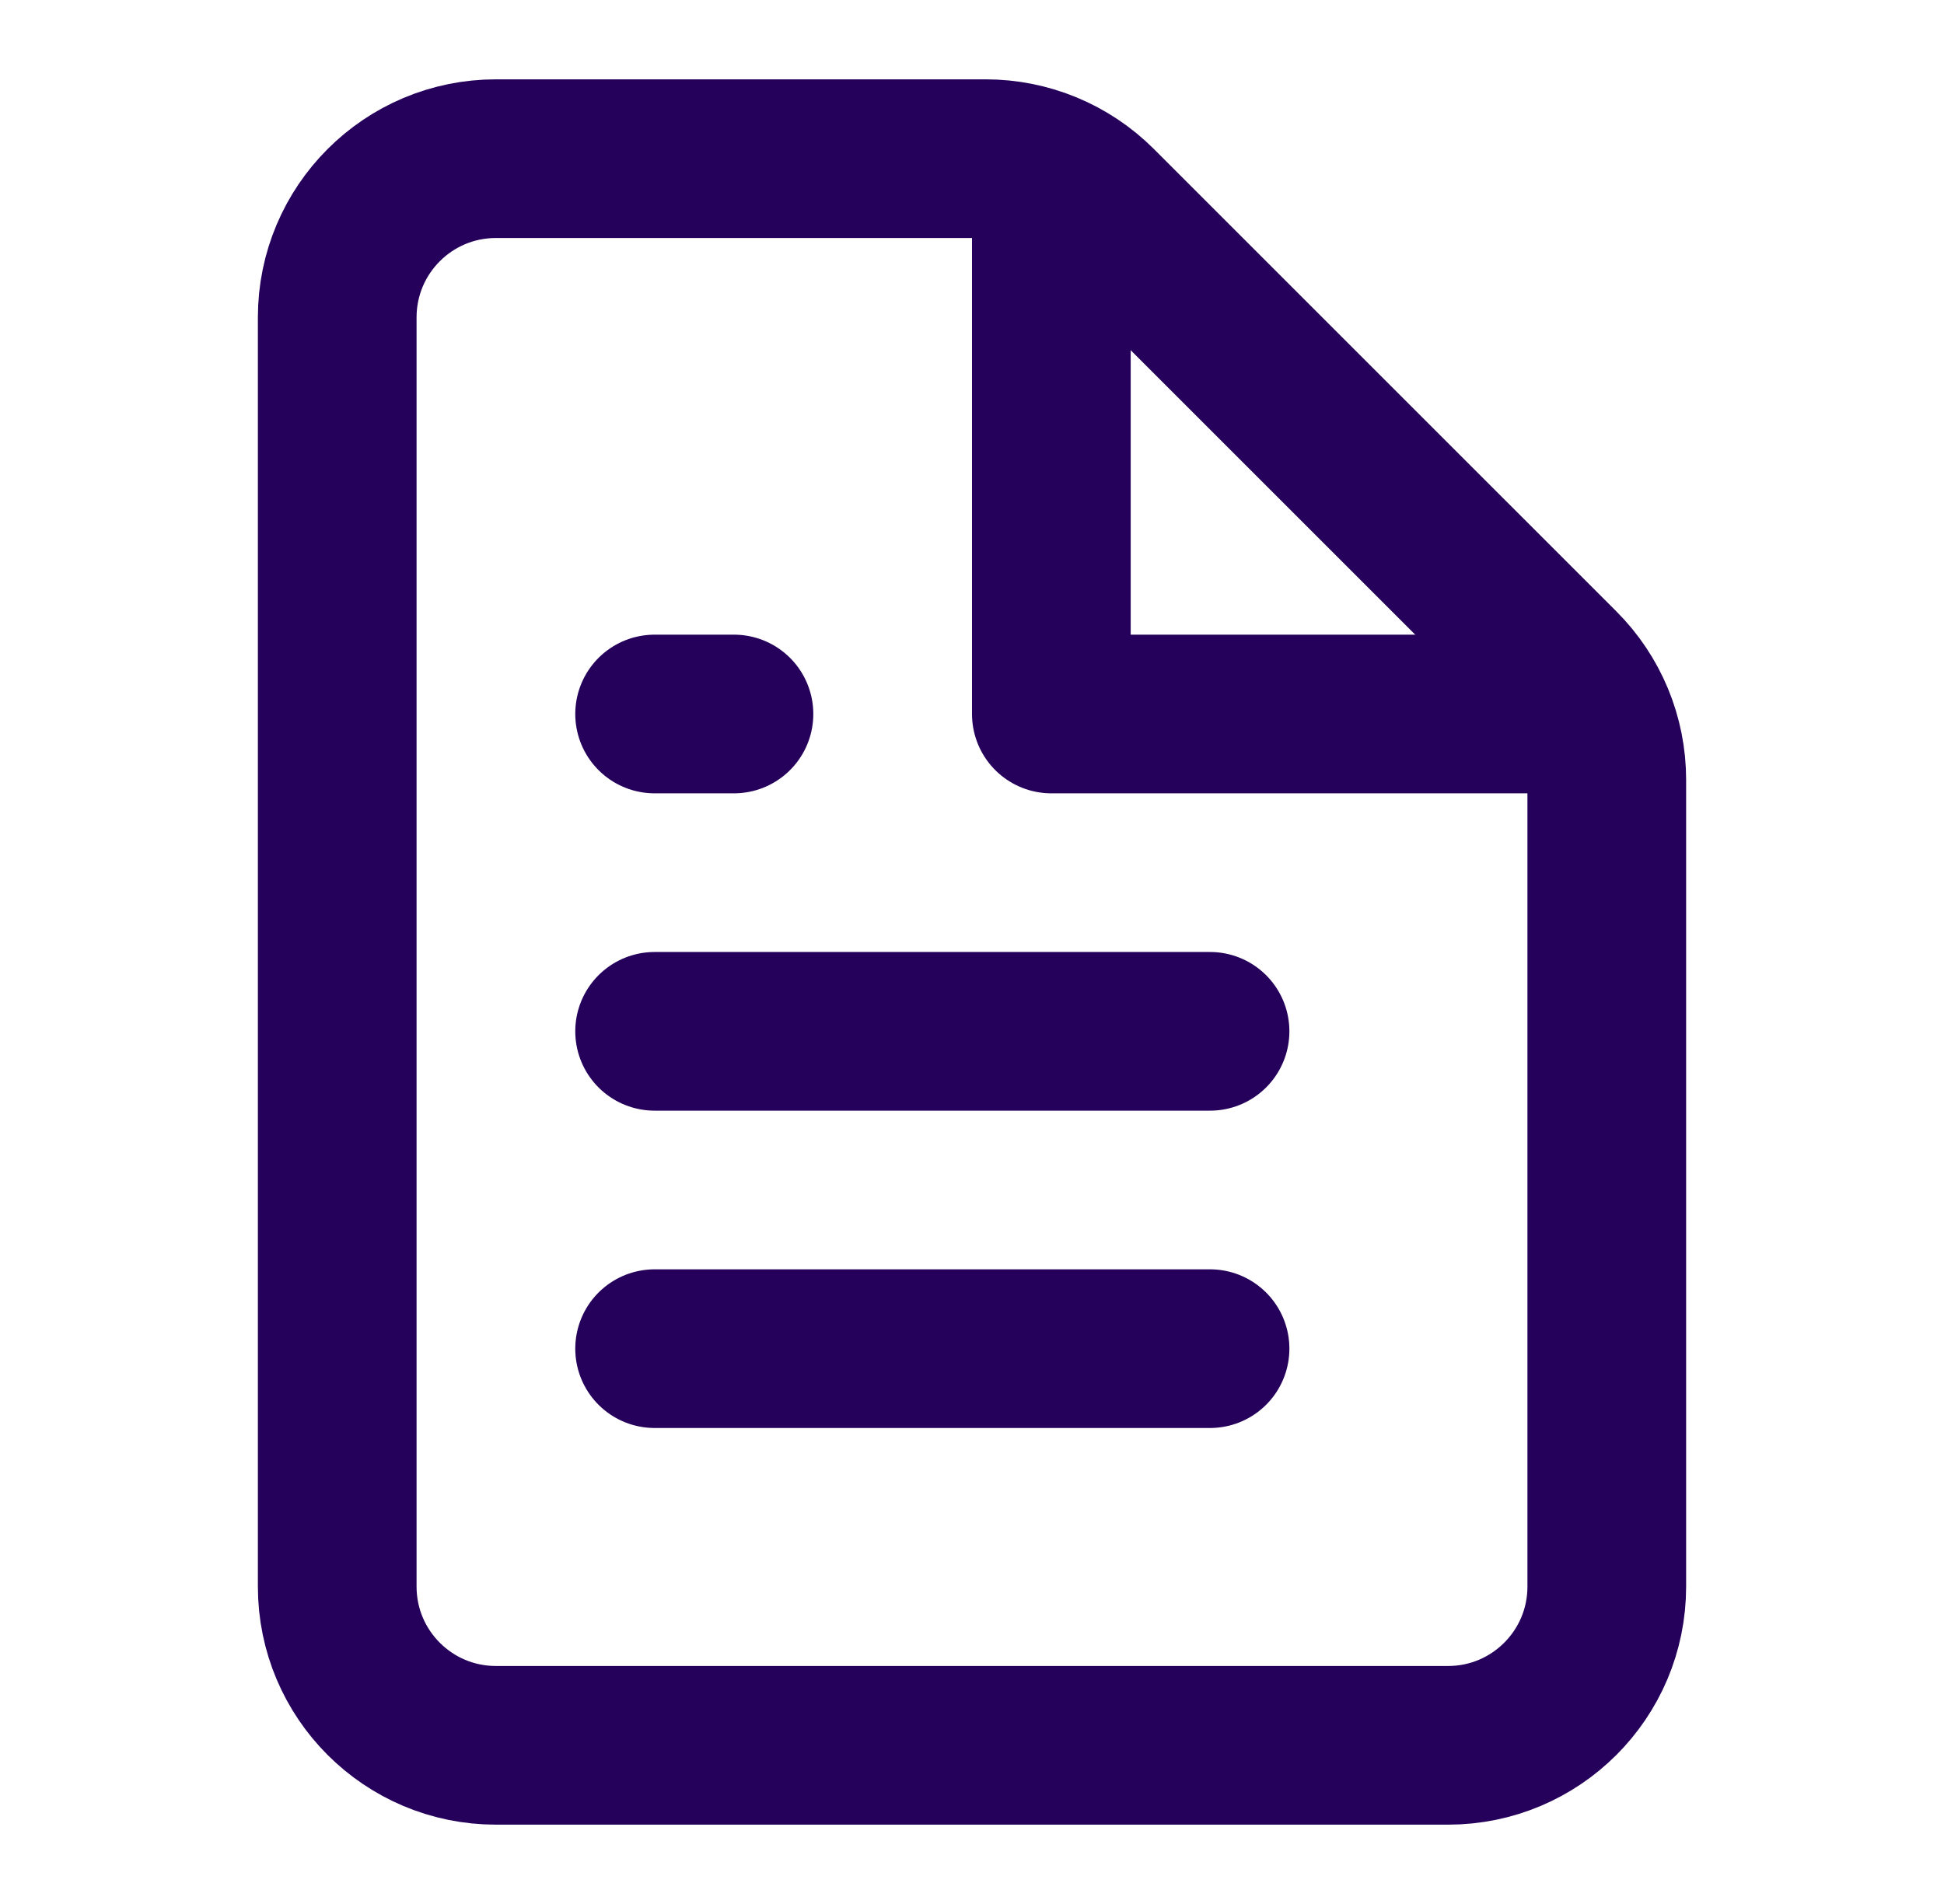 <svg width="49" height="48" viewBox="0 0 49 48" fill="none" xmlns="http://www.w3.org/2000/svg">
<path d="M12.5 44H36.5C38.709 44 40.5 42.209 40.5 40V19.657C40.5 18.596 40.079 17.579 39.328 16.828L27.672 5.172C26.921 4.421 25.904 4 24.843 4H12.5C10.291 4 8.5 5.791 8.5 8V40C8.5 42.209 10.291 44 12.5 44Z" stroke="#25015B" stroke-width="4" stroke-linecap="round" stroke-linejoin="round"/>
<path d="M26.5 5V18H38.5" stroke="#25015B" stroke-width="4" stroke-linecap="round" stroke-linejoin="round"/>
<path d="M16.5 34H30.5" stroke="#25015B" stroke-width="4" stroke-linecap="round" stroke-linejoin="round"/>
<path d="M16.5 26H30.5" stroke="#25015B" stroke-width="4" stroke-linecap="round" stroke-linejoin="round"/>
<path d="M16.5 18H18.5" stroke="#25015B" stroke-width="4" stroke-linecap="round" stroke-linejoin="round"/>
</svg>
